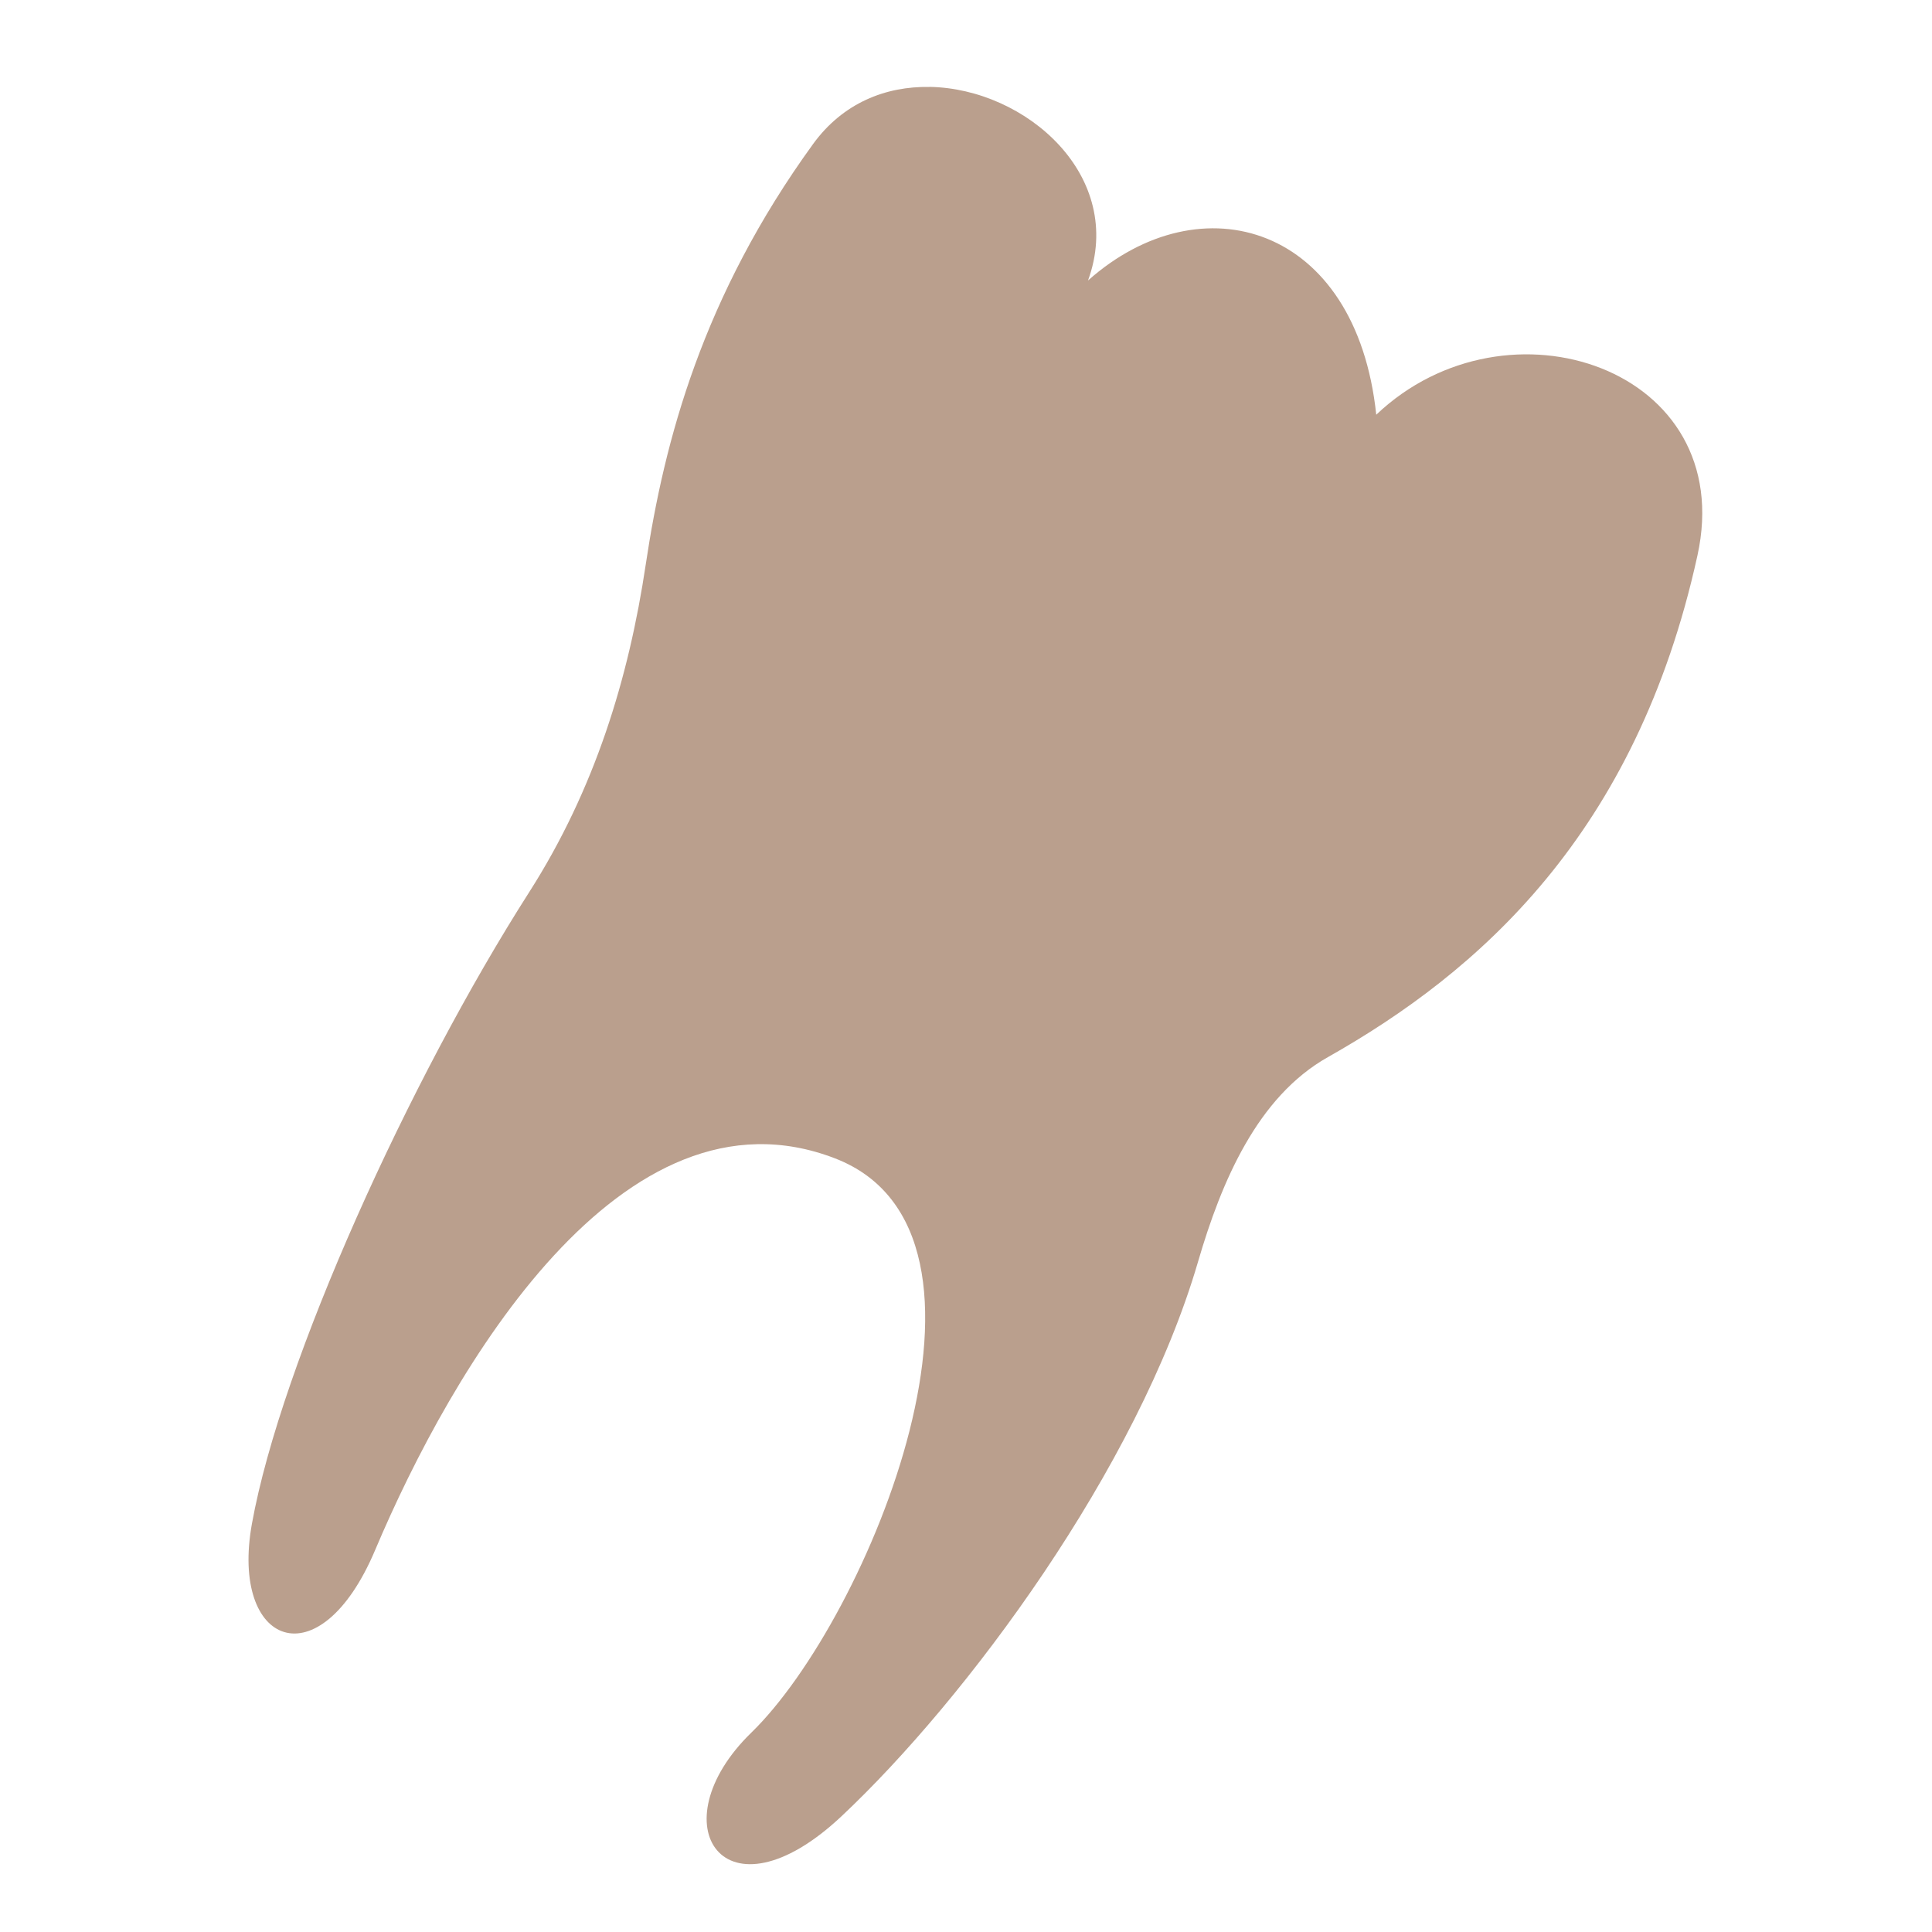 <!DOCTYPE svg PUBLIC "-//W3C//DTD SVG 1.1//EN" "http://www.w3.org/Graphics/SVG/1.1/DTD/svg11.dtd">
<!-- Uploaded to: SVG Repo, www.svgrepo.com, Transformed by: SVG Repo Mixer Tools -->
<svg fill="#ba9f8d" width="800px" height="800px" viewBox="0 0 32 32" version="1.1" xmlns="http://www.w3.org/2000/svg">
<g id="SVGRepo_bgCarrier" stroke-width="0"/>
<g id="SVGRepo_tracerCarrier" stroke-linecap="round" stroke-linejoin="round"/>
<g id="SVGRepo_iconCarrier"> <title>tooth</title> <path d="M15.397 1.44c-0.729-0.013-1.437 0.266-1.931 0.947-1.826 2.518-2.463 4.908-2.77 6.96-0.282 1.887-0.843 3.726-1.931 5.43-1.984 3.104-4.109 7.784-4.592 10.459-0.366 2.021 1.117 2.624 2.041 0.437 1.263-2.991 4.087-7.848 7.616-6.487 3.198 1.233 0.557 7.623-1.385 9.511-1.567 1.524-0.449 3.211 1.494 1.385 2.062-1.938 4.904-5.757 5.904-9.183 0.389-1.334 0.985-2.732 2.15-3.389 2.484-1.403 5.106-3.681 6.122-8.309 0.68-3.097-3.152-4.394-5.32-2.332-0.331-3.145-2.901-3.89-4.774-2.223 0.628-1.724-1.021-3.179-2.624-3.207z"/> </g>
</svg>